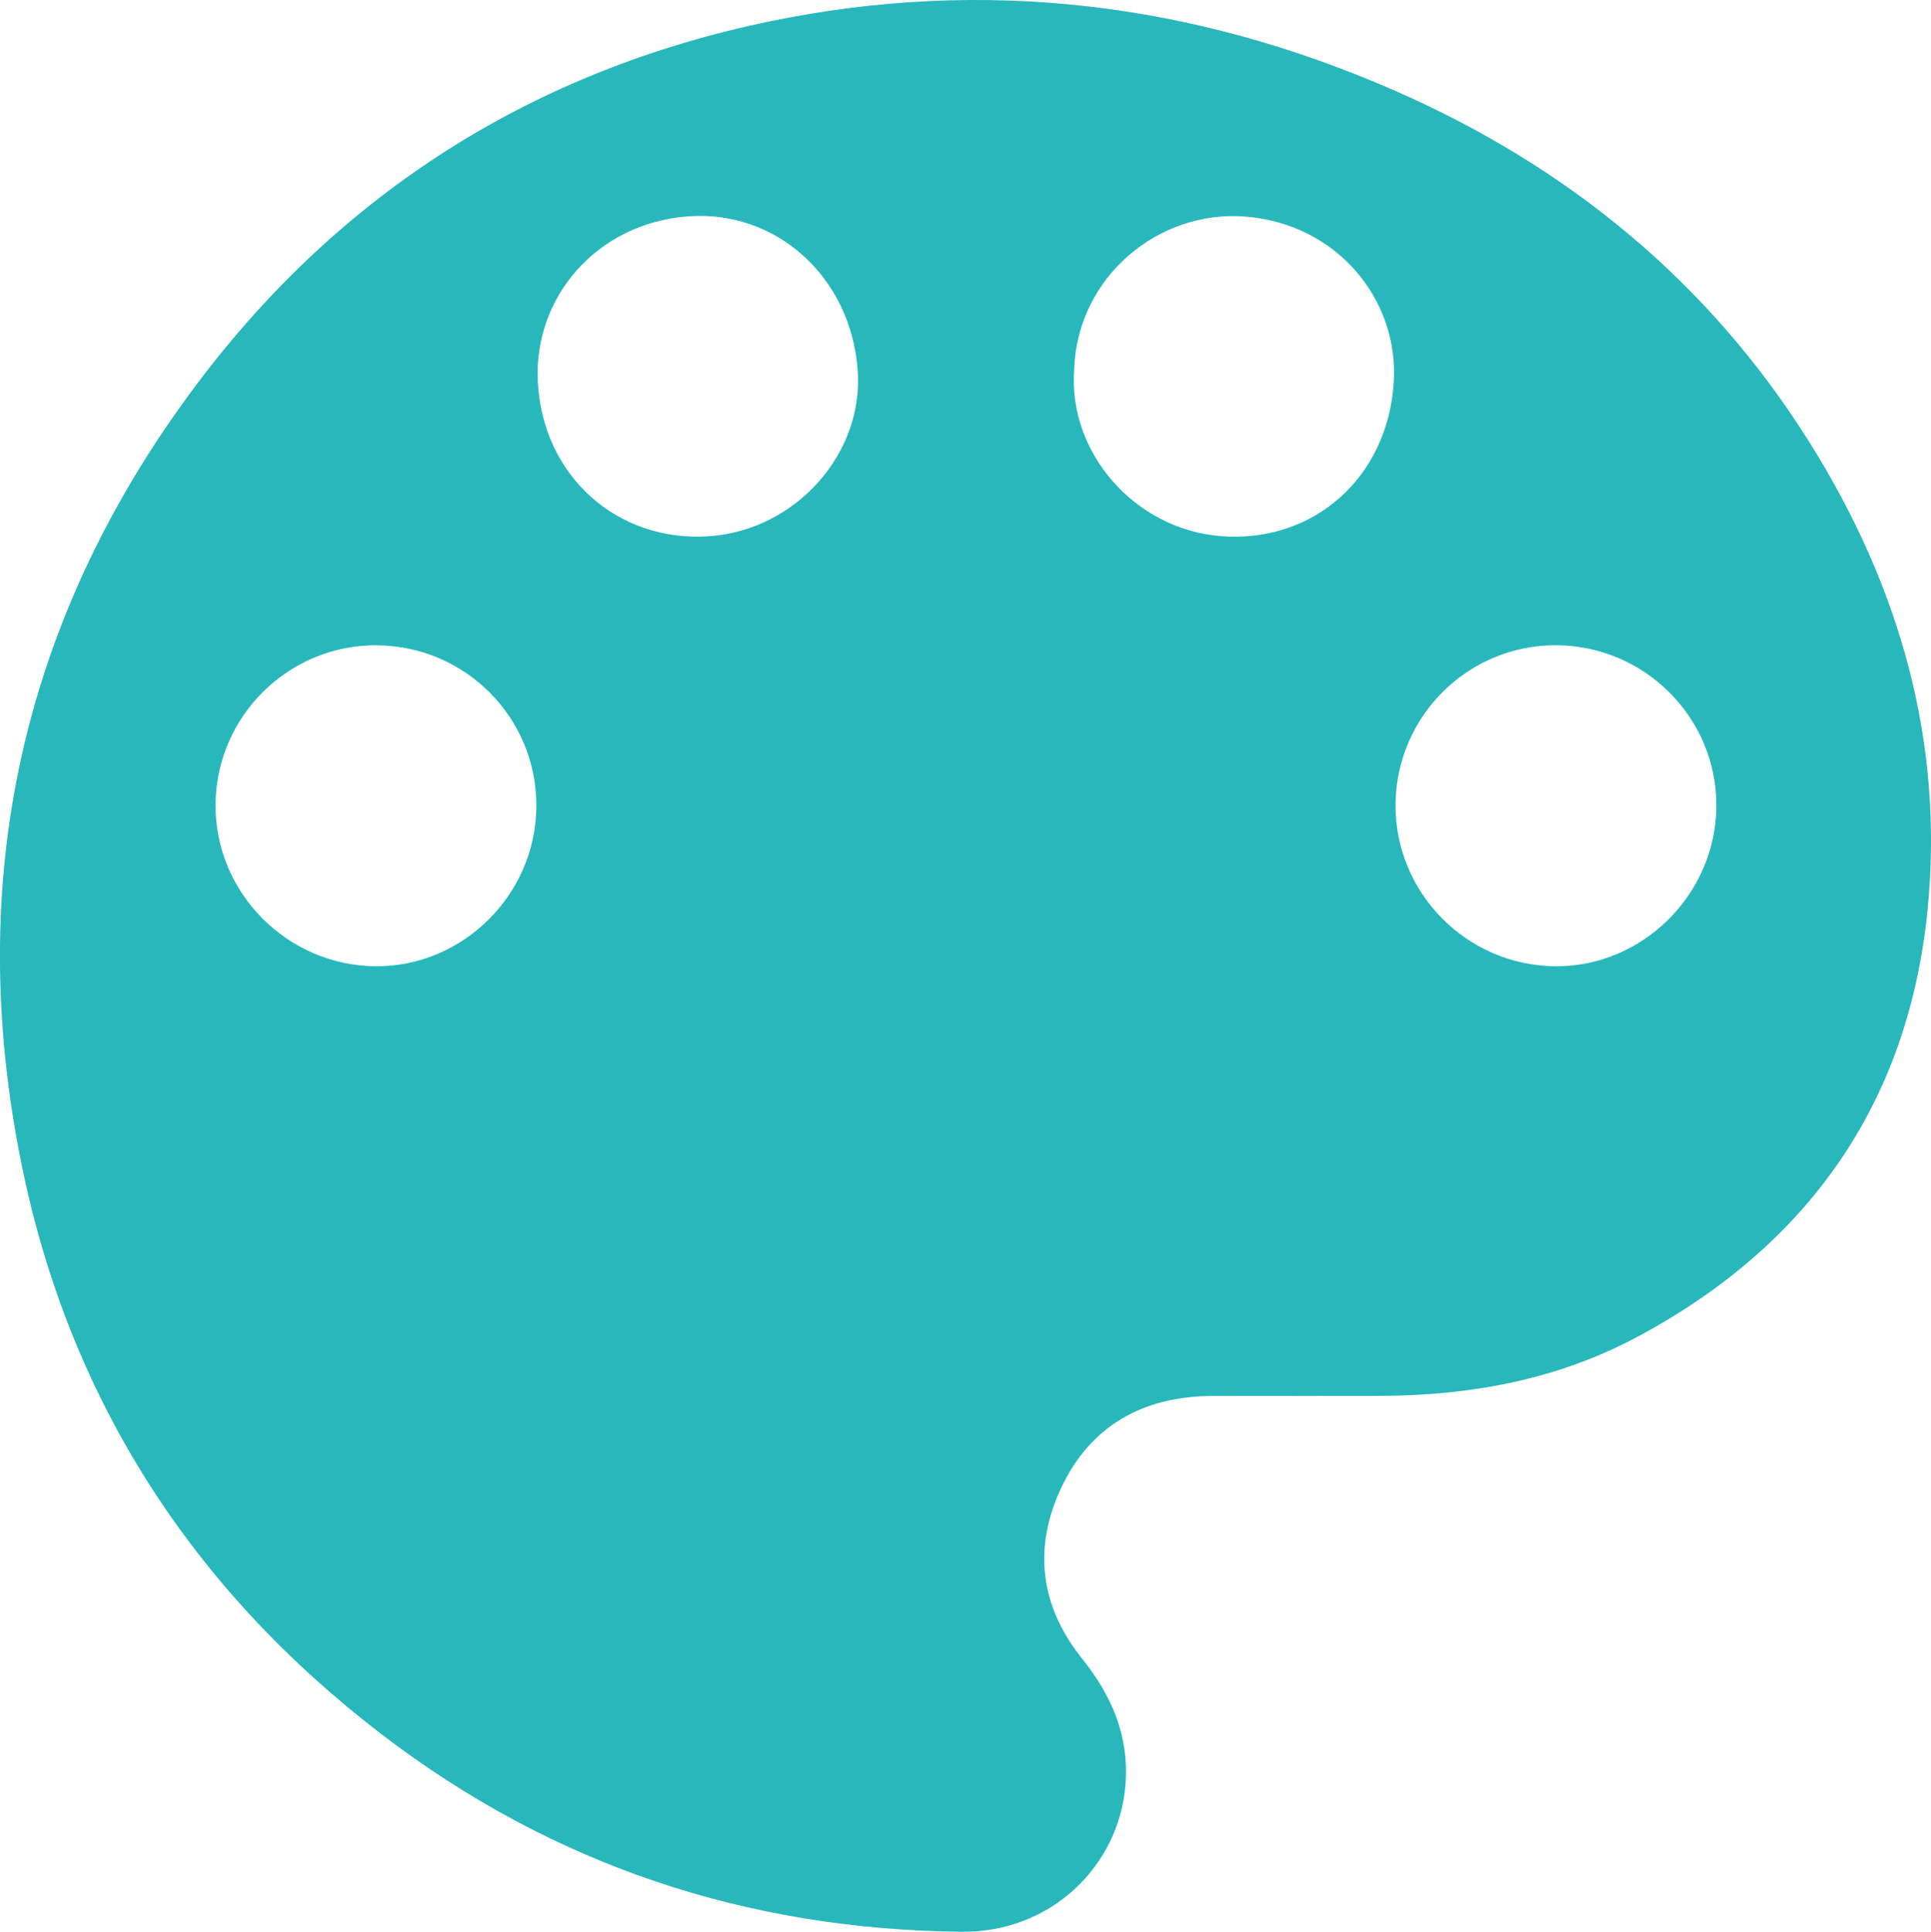 <?xml version="1.0" encoding="UTF-8"?>
<svg id="Ebene_2" data-name="Ebene 2" xmlns="http://www.w3.org/2000/svg" viewBox="0 0 256.05 256.12">
  <defs>
    <style>
      .cls-1 {
        fill: #28b8bc;
        stroke-width: 0px;
      }
    </style>
  </defs>
  <g id="Ebene_1-2" data-name="Ebene 1">
    <path class="cls-1" d="M175,185.08c-4.75,0-9.5-.02-14.25,0-9.16.05-16.18,3.92-20.08,12.28-3.69,7.91-2.73,15.63,2.78,22.5,3.95,4.93,6.28,10.24,5.79,16.73-.81,10.73-9.82,19.65-21.72,19.53-28.48-.28-54.23-8.83-76.87-26.14-25.2-19.27-41.48-44.52-47.79-75.6-7.67-37.77.04-72.55,23.22-103.43C45.25,25.44,70.81,9.32,102.04,2.84c28.48-5.9,56.2-2.5,82.82,9.14,22.94,10.03,41.65,25.28,55.03,46.59,11.95,19.02,17.98,39.81,15.68,62.3-2.6,25.47-15.82,44.24-38.37,56.33-10.65,5.72-22.21,7.84-34.2,7.87-2.67,0-5.33,0-8,0ZM49.96,85.55c-11.71-.07-21.31,9.43-21.38,21.15-.07,11.65,9.49,21.3,21.18,21.41,11.62.1,21.29-9.49,21.36-21.2.07-11.73-9.4-21.28-21.16-21.35ZM185.05,106.69c-.07,11.69,9.42,21.3,21.14,21.42,11.59.11,21.31-9.51,21.4-21.19.09-11.68-9.42-21.28-21.17-21.37-11.72-.09-21.3,9.39-21.37,21.14ZM113.73,49.07c-.91-12.35-10.8-21.29-22.55-20.38-12.05.93-20.38,10.69-19.87,21.81.59,12.68,10.65,21.48,22.8,20.59,11.43-.84,20.44-10.95,19.62-22.02ZM142.45,48.87c-.91,11.09,7.99,21.28,19.39,22.21,12.15.99,22.15-7.59,22.97-20.38.7-10.92-7.46-21-19.64-21.98-11.63-.94-22.29,8.07-22.73,20.15Z"/>
  </g>
</svg>